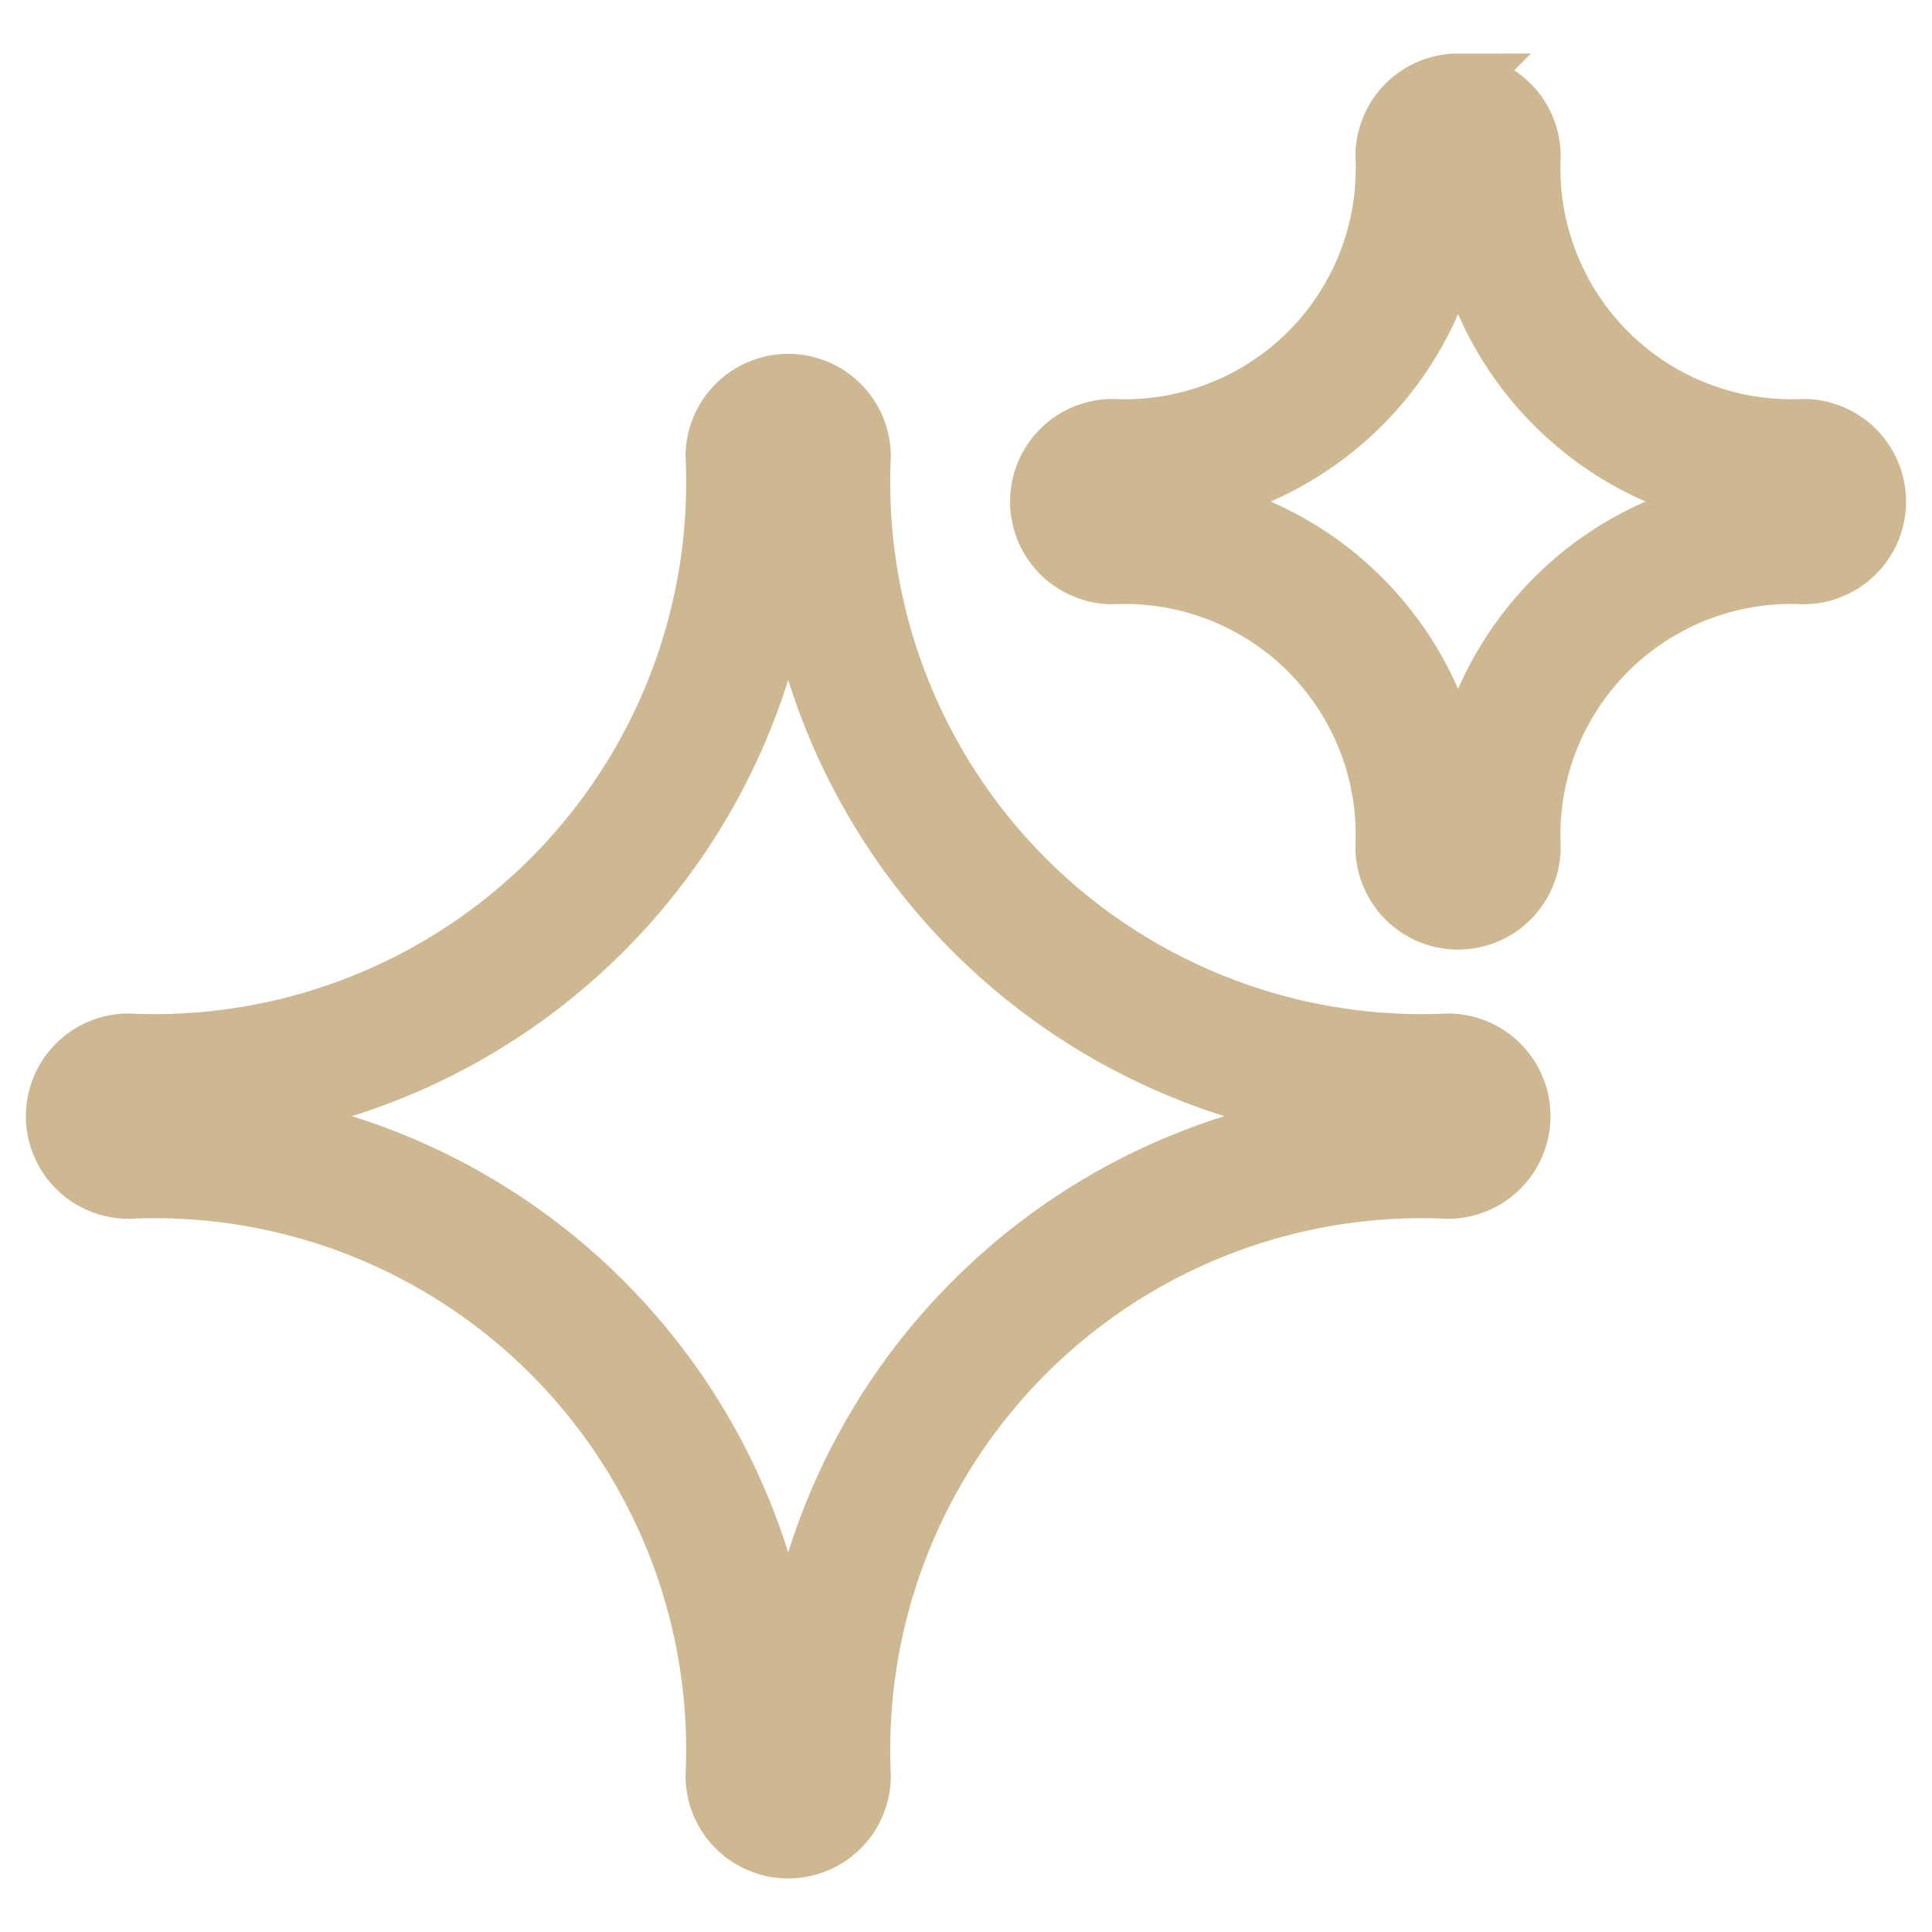 <svg viewBox="0 0 32 32" fill="none" xmlns="http://www.w3.org/2000/svg">
<path d="M13.055,7.561A10.541,10.541,0,0,0,23.98,18.487,10.541,10.541,0,0,0,13.055,29.413,10.541,10.541,0,0,0,2.129,18.487,10.541,10.541,0,0,0,13.055,7.561m0-1.2a1.2,1.2,0,0,0-1.2,1.2,9.305,9.305,0,0,1-9.726,9.726,1.2,1.2,0,0,0,0,2.4,9.305,9.305,0,0,1,9.726,9.726,1.2,1.2,0,1,0,2.4,0,9.305,9.305,0,0,1,9.726-9.726,1.2,1.2,0,0,0,0-2.4,9.305,9.305,0,0,1-9.726-9.726,1.2,1.2,0,0,0-1.2-1.2Z" fill="#CDB891" stroke="#CDB891"/>
<path d="M24.151,2.587a5.519,5.519,0,0,0,5.72,5.72,5.519,5.519,0,0,0-5.72,5.72,5.519,5.519,0,0,0-5.72-5.72A5.519,5.519,0,0,0,24.151,2.587m0-1.2a1.2,1.2,0,0,0-1.2,1.2A4.325,4.325,0,0,1,18.43,7.108a1.2,1.2,0,0,0,0,2.4,4.325,4.325,0,0,1,4.52,4.52,1.2,1.2,0,1,0,2.4,0,4.325,4.325,0,0,1,4.52-4.52,1.2,1.2,0,0,0,0-2.4,4.325,4.325,0,0,1-4.52-4.52,1.2,1.2,0,0,0-1.2-1.2Z" fill="#CDB891" stroke="#CDB891"/>
</svg>